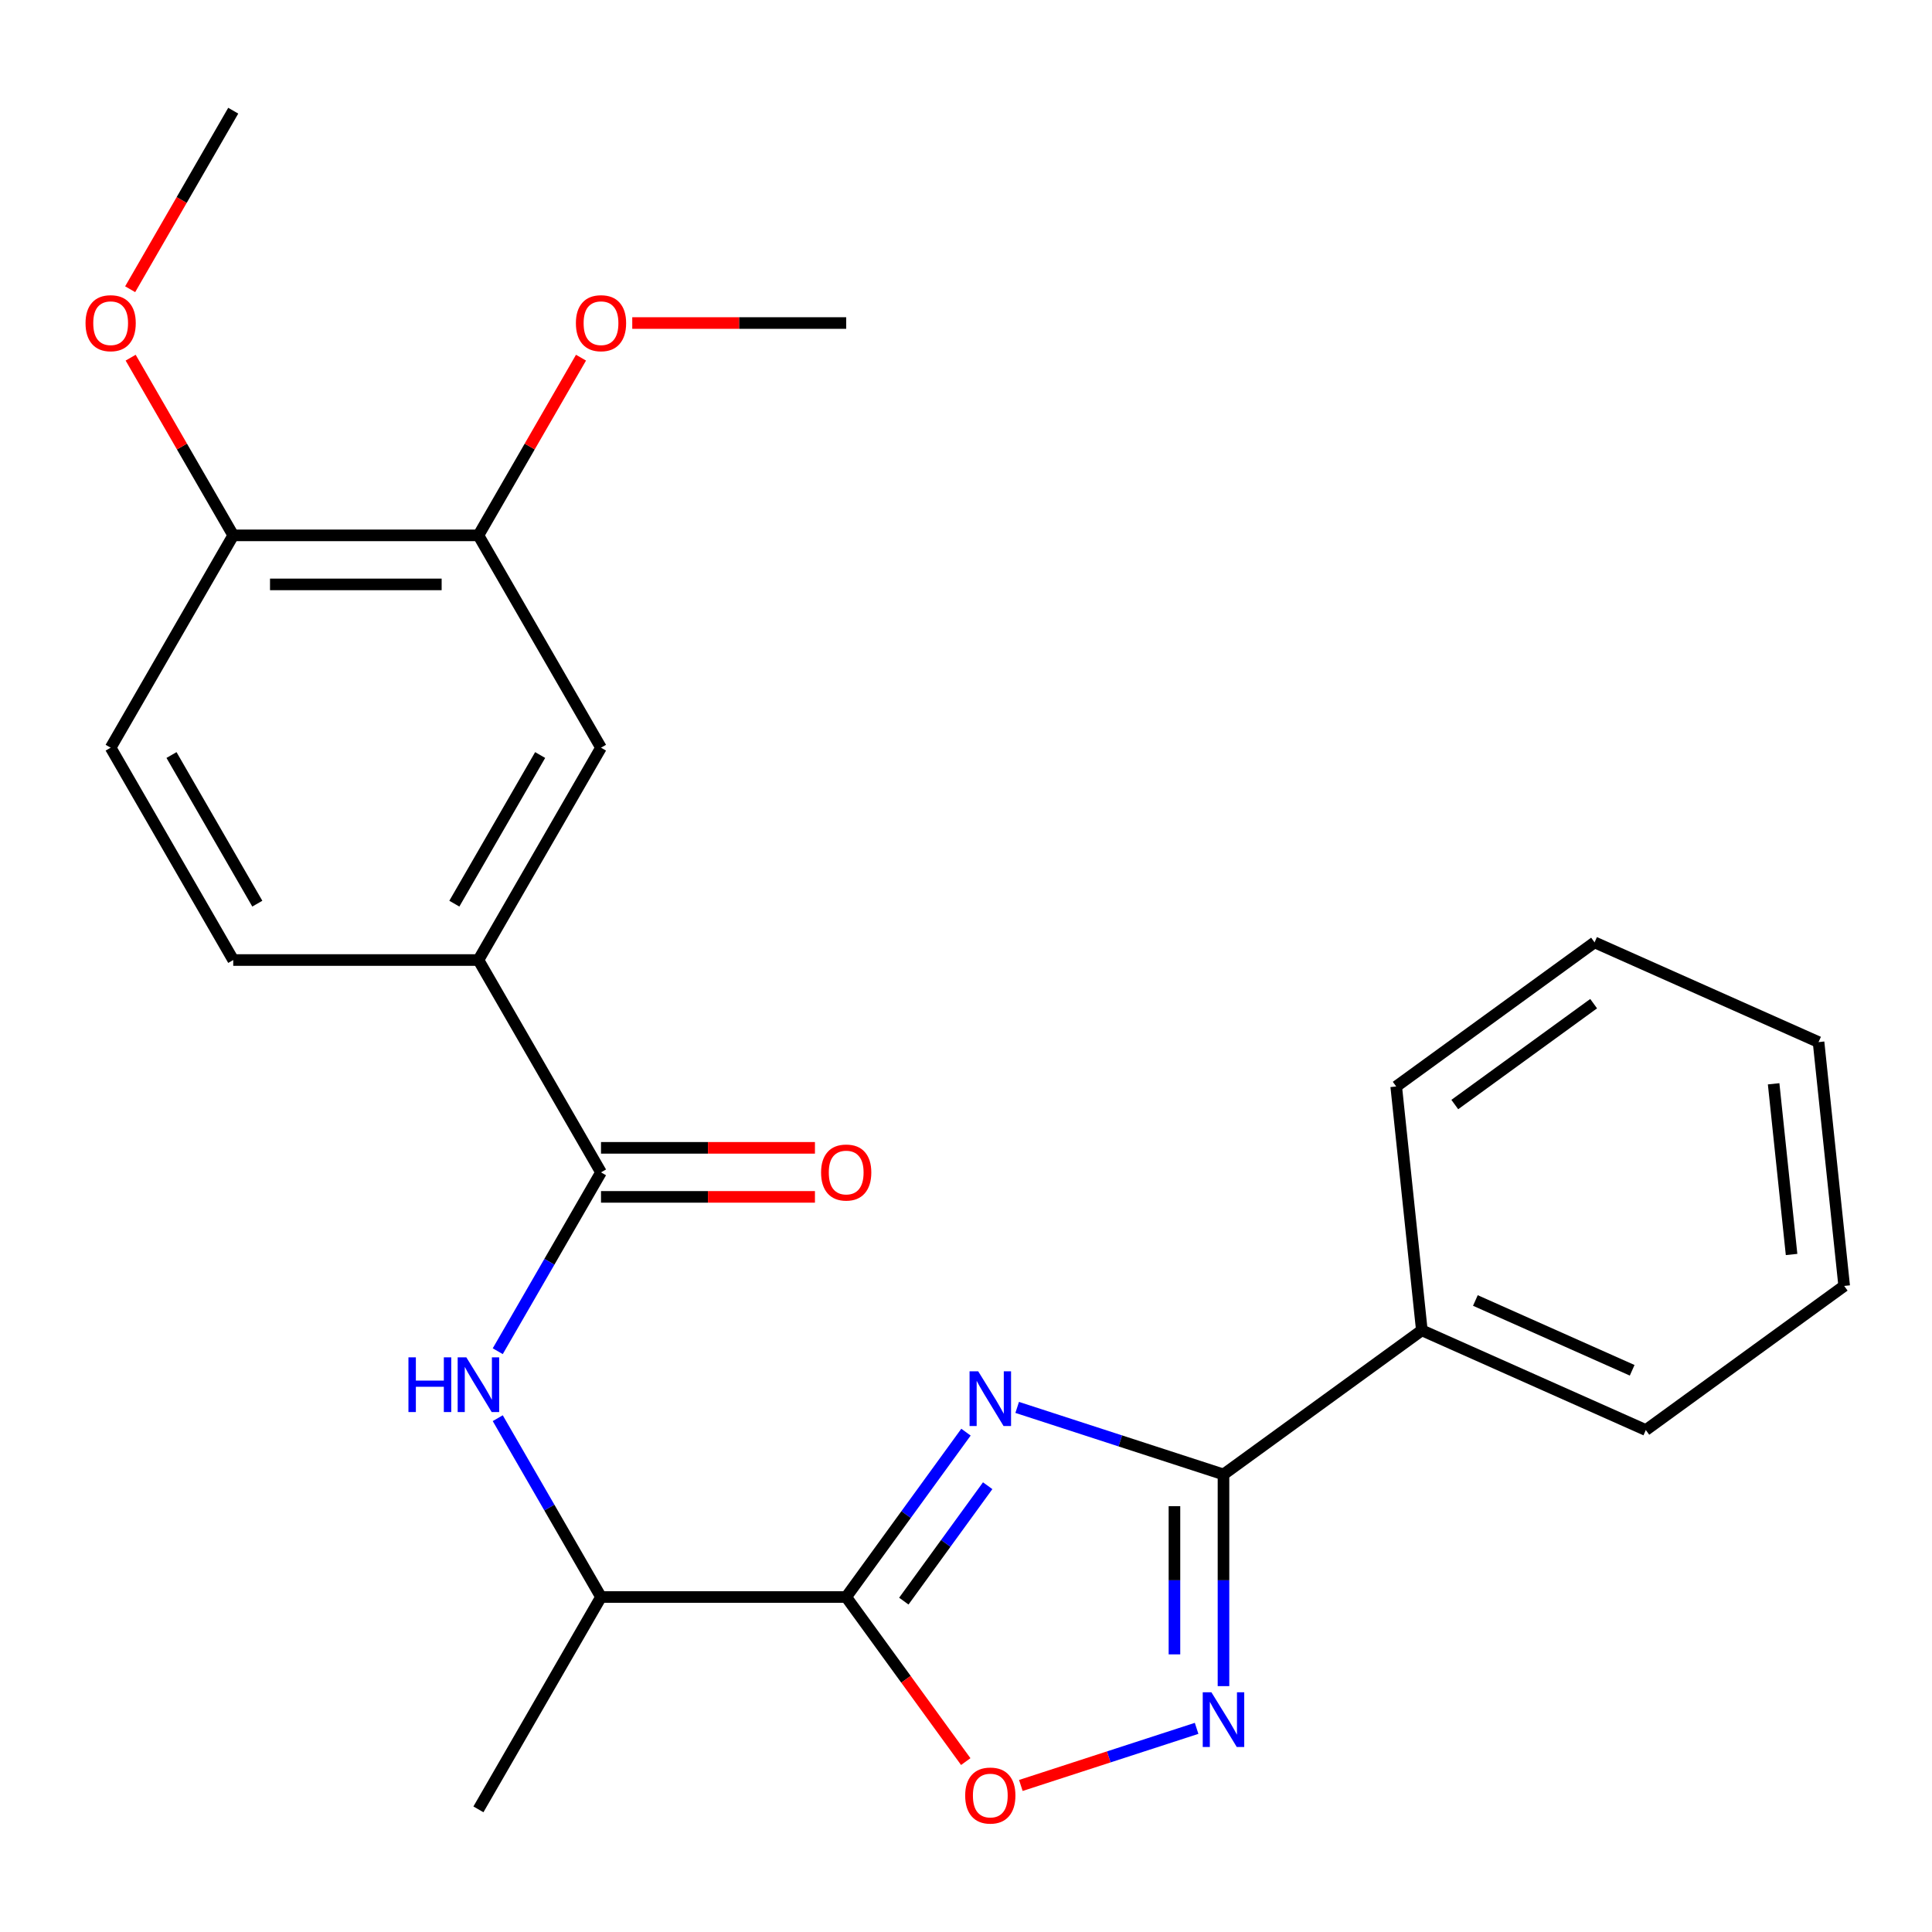 <?xml version='1.0' encoding='iso-8859-1'?>
<svg version='1.1' baseProfile='full'
              xmlns='http://www.w3.org/2000/svg'
                      xmlns:rdkit='http://www.rdkit.org/xml'
                      xmlns:xlink='http://www.w3.org/1999/xlink'
                  xml:space='preserve'
width='1000px' height='1000px' viewBox='0 0 1000 1000'>
<!-- END OF HEADER -->
<rect style='opacity:1.0;fill:#FFFFFF;stroke:none' width='1000' height='1000' x='0' y='0'> </rect>
<path class='bond-0' d='M 499.987,741.283 L 468.987,783.951' style='fill:none;fill-rule:evenodd;stroke:#0000FF;stroke-width:6px;stroke-linecap:butt;stroke-linejoin:miter;stroke-opacity:1' />
<path class='bond-0' d='M 468.987,783.951 L 437.987,826.619' style='fill:none;fill-rule:evenodd;stroke:#000000;stroke-width:6px;stroke-linecap:butt;stroke-linejoin:miter;stroke-opacity:1' />
<path class='bond-0' d='M 511.221,769.002 L 489.521,798.87' style='fill:none;fill-rule:evenodd;stroke:#0000FF;stroke-width:6px;stroke-linecap:butt;stroke-linejoin:miter;stroke-opacity:1' />
<path class='bond-0' d='M 489.521,798.87 L 467.821,828.738' style='fill:none;fill-rule:evenodd;stroke:#000000;stroke-width:6px;stroke-linecap:butt;stroke-linejoin:miter;stroke-opacity:1' />
<path class='bond-1' d='M 526.493,728.471 L 579.884,745.819' style='fill:none;fill-rule:evenodd;stroke:#0000FF;stroke-width:6px;stroke-linecap:butt;stroke-linejoin:miter;stroke-opacity:1' />
<path class='bond-1' d='M 579.884,745.819 L 633.274,763.167' style='fill:none;fill-rule:evenodd;stroke:#000000;stroke-width:6px;stroke-linecap:butt;stroke-linejoin:miter;stroke-opacity:1' />
<path class='bond-3' d='M 437.987,826.619 L 468.929,869.207' style='fill:none;fill-rule:evenodd;stroke:#000000;stroke-width:6px;stroke-linecap:butt;stroke-linejoin:miter;stroke-opacity:1' />
<path class='bond-3' d='M 468.929,869.207 L 499.871,911.795' style='fill:none;fill-rule:evenodd;stroke:#FF0000;stroke-width:6px;stroke-linecap:butt;stroke-linejoin:miter;stroke-opacity:1' />
<path class='bond-7' d='M 437.987,826.619 L 311.082,826.619' style='fill:none;fill-rule:evenodd;stroke:#000000;stroke-width:6px;stroke-linecap:butt;stroke-linejoin:miter;stroke-opacity:1' />
<path class='bond-2' d='M 633.274,763.167 L 633.274,817.953' style='fill:none;fill-rule:evenodd;stroke:#000000;stroke-width:6px;stroke-linecap:butt;stroke-linejoin:miter;stroke-opacity:1' />
<path class='bond-2' d='M 633.274,817.953 L 633.274,872.739' style='fill:none;fill-rule:evenodd;stroke:#0000FF;stroke-width:6px;stroke-linecap:butt;stroke-linejoin:miter;stroke-opacity:1' />
<path class='bond-2' d='M 607.893,779.603 L 607.893,817.953' style='fill:none;fill-rule:evenodd;stroke:#000000;stroke-width:6px;stroke-linecap:butt;stroke-linejoin:miter;stroke-opacity:1' />
<path class='bond-2' d='M 607.893,817.953 L 607.893,856.303' style='fill:none;fill-rule:evenodd;stroke:#0000FF;stroke-width:6px;stroke-linecap:butt;stroke-linejoin:miter;stroke-opacity:1' />
<path class='bond-10' d='M 633.274,763.167 L 735.943,688.573' style='fill:none;fill-rule:evenodd;stroke:#000000;stroke-width:6px;stroke-linecap:butt;stroke-linejoin:miter;stroke-opacity:1' />
<path class='bond-25' d='M 619.362,894.592 L 573.874,909.372' style='fill:none;fill-rule:evenodd;stroke:#0000FF;stroke-width:6px;stroke-linecap:butt;stroke-linejoin:miter;stroke-opacity:1' />
<path class='bond-25' d='M 573.874,909.372 L 528.387,924.152' style='fill:none;fill-rule:evenodd;stroke:#FF0000;stroke-width:6px;stroke-linecap:butt;stroke-linejoin:miter;stroke-opacity:1' />
<path class='bond-4' d='M 311.082,606.813 L 284.359,653.098' style='fill:none;fill-rule:evenodd;stroke:#000000;stroke-width:6px;stroke-linecap:butt;stroke-linejoin:miter;stroke-opacity:1' />
<path class='bond-4' d='M 284.359,653.098 L 257.636,699.383' style='fill:none;fill-rule:evenodd;stroke:#0000FF;stroke-width:6px;stroke-linecap:butt;stroke-linejoin:miter;stroke-opacity:1' />
<path class='bond-6' d='M 311.082,606.813 L 247.629,496.909' style='fill:none;fill-rule:evenodd;stroke:#000000;stroke-width:6px;stroke-linecap:butt;stroke-linejoin:miter;stroke-opacity:1' />
<path class='bond-12' d='M 311.082,619.503 L 366.448,619.503' style='fill:none;fill-rule:evenodd;stroke:#000000;stroke-width:6px;stroke-linecap:butt;stroke-linejoin:miter;stroke-opacity:1' />
<path class='bond-12' d='M 366.448,619.503 L 421.814,619.503' style='fill:none;fill-rule:evenodd;stroke:#FF0000;stroke-width:6px;stroke-linecap:butt;stroke-linejoin:miter;stroke-opacity:1' />
<path class='bond-12' d='M 311.082,594.122 L 366.448,594.122' style='fill:none;fill-rule:evenodd;stroke:#000000;stroke-width:6px;stroke-linecap:butt;stroke-linejoin:miter;stroke-opacity:1' />
<path class='bond-12' d='M 366.448,594.122 L 421.814,594.122' style='fill:none;fill-rule:evenodd;stroke:#FF0000;stroke-width:6px;stroke-linecap:butt;stroke-linejoin:miter;stroke-opacity:1' />
<path class='bond-5' d='M 257.636,734.049 L 284.359,780.334' style='fill:none;fill-rule:evenodd;stroke:#0000FF;stroke-width:6px;stroke-linecap:butt;stroke-linejoin:miter;stroke-opacity:1' />
<path class='bond-5' d='M 284.359,780.334 L 311.082,826.619' style='fill:none;fill-rule:evenodd;stroke:#000000;stroke-width:6px;stroke-linecap:butt;stroke-linejoin:miter;stroke-opacity:1' />
<path class='bond-8' d='M 247.629,496.909 L 311.082,387.006' style='fill:none;fill-rule:evenodd;stroke:#000000;stroke-width:6px;stroke-linecap:butt;stroke-linejoin:miter;stroke-opacity:1' />
<path class='bond-8' d='M 235.166,467.733 L 279.583,390.801' style='fill:none;fill-rule:evenodd;stroke:#000000;stroke-width:6px;stroke-linecap:butt;stroke-linejoin:miter;stroke-opacity:1' />
<path class='bond-13' d='M 247.629,496.909 L 120.723,496.909' style='fill:none;fill-rule:evenodd;stroke:#000000;stroke-width:6px;stroke-linecap:butt;stroke-linejoin:miter;stroke-opacity:1' />
<path class='bond-17' d='M 311.082,826.619 L 247.629,936.523' style='fill:none;fill-rule:evenodd;stroke:#000000;stroke-width:6px;stroke-linecap:butt;stroke-linejoin:miter;stroke-opacity:1' />
<path class='bond-9' d='M 311.082,387.006 L 247.629,277.103' style='fill:none;fill-rule:evenodd;stroke:#000000;stroke-width:6px;stroke-linecap:butt;stroke-linejoin:miter;stroke-opacity:1' />
<path class='bond-15' d='M 247.629,277.103 L 274.179,231.117' style='fill:none;fill-rule:evenodd;stroke:#000000;stroke-width:6px;stroke-linecap:butt;stroke-linejoin:miter;stroke-opacity:1' />
<path class='bond-15' d='M 274.179,231.117 L 300.728,185.132' style='fill:none;fill-rule:evenodd;stroke:#FF0000;stroke-width:6px;stroke-linecap:butt;stroke-linejoin:miter;stroke-opacity:1' />
<path class='bond-27' d='M 247.629,277.103 L 120.723,277.103' style='fill:none;fill-rule:evenodd;stroke:#000000;stroke-width:6px;stroke-linecap:butt;stroke-linejoin:miter;stroke-opacity:1' />
<path class='bond-27' d='M 228.593,302.484 L 139.759,302.484' style='fill:none;fill-rule:evenodd;stroke:#000000;stroke-width:6px;stroke-linecap:butt;stroke-linejoin:miter;stroke-opacity:1' />
<path class='bond-18' d='M 735.943,688.573 L 851.877,740.191' style='fill:none;fill-rule:evenodd;stroke:#000000;stroke-width:6px;stroke-linecap:butt;stroke-linejoin:miter;stroke-opacity:1' />
<path class='bond-18' d='M 763.656,673.129 L 844.81,709.261' style='fill:none;fill-rule:evenodd;stroke:#000000;stroke-width:6px;stroke-linecap:butt;stroke-linejoin:miter;stroke-opacity:1' />
<path class='bond-19' d='M 735.943,688.573 L 722.678,562.363' style='fill:none;fill-rule:evenodd;stroke:#000000;stroke-width:6px;stroke-linecap:butt;stroke-linejoin:miter;stroke-opacity:1' />
<path class='bond-11' d='M 120.723,277.103 L 57.271,387.006' style='fill:none;fill-rule:evenodd;stroke:#000000;stroke-width:6px;stroke-linecap:butt;stroke-linejoin:miter;stroke-opacity:1' />
<path class='bond-16' d='M 120.723,277.103 L 94.174,231.117' style='fill:none;fill-rule:evenodd;stroke:#000000;stroke-width:6px;stroke-linecap:butt;stroke-linejoin:miter;stroke-opacity:1' />
<path class='bond-16' d='M 94.174,231.117 L 67.624,185.132' style='fill:none;fill-rule:evenodd;stroke:#FF0000;stroke-width:6px;stroke-linecap:butt;stroke-linejoin:miter;stroke-opacity:1' />
<path class='bond-14' d='M 120.723,496.909 L 57.271,387.006' style='fill:none;fill-rule:evenodd;stroke:#000000;stroke-width:6px;stroke-linecap:butt;stroke-linejoin:miter;stroke-opacity:1' />
<path class='bond-14' d='M 133.186,467.733 L 88.769,390.801' style='fill:none;fill-rule:evenodd;stroke:#000000;stroke-width:6px;stroke-linecap:butt;stroke-linejoin:miter;stroke-opacity:1' />
<path class='bond-20' d='M 327.254,167.199 L 382.621,167.199' style='fill:none;fill-rule:evenodd;stroke:#FF0000;stroke-width:6px;stroke-linecap:butt;stroke-linejoin:miter;stroke-opacity:1' />
<path class='bond-20' d='M 382.621,167.199 L 437.987,167.199' style='fill:none;fill-rule:evenodd;stroke:#000000;stroke-width:6px;stroke-linecap:butt;stroke-linejoin:miter;stroke-opacity:1' />
<path class='bond-21' d='M 67.37,149.707 L 94.047,103.501' style='fill:none;fill-rule:evenodd;stroke:#FF0000;stroke-width:6px;stroke-linecap:butt;stroke-linejoin:miter;stroke-opacity:1' />
<path class='bond-21' d='M 94.047,103.501 L 120.723,57.296' style='fill:none;fill-rule:evenodd;stroke:#000000;stroke-width:6px;stroke-linecap:butt;stroke-linejoin:miter;stroke-opacity:1' />
<path class='bond-22' d='M 851.877,740.191 L 954.545,665.597' style='fill:none;fill-rule:evenodd;stroke:#000000;stroke-width:6px;stroke-linecap:butt;stroke-linejoin:miter;stroke-opacity:1' />
<path class='bond-23' d='M 722.678,562.363 L 825.346,487.77' style='fill:none;fill-rule:evenodd;stroke:#000000;stroke-width:6px;stroke-linecap:butt;stroke-linejoin:miter;stroke-opacity:1' />
<path class='bond-23' d='M 752.997,571.708 L 824.865,519.493' style='fill:none;fill-rule:evenodd;stroke:#000000;stroke-width:6px;stroke-linecap:butt;stroke-linejoin:miter;stroke-opacity:1' />
<path class='bond-26' d='M 954.545,665.597 L 941.28,539.387' style='fill:none;fill-rule:evenodd;stroke:#000000;stroke-width:6px;stroke-linecap:butt;stroke-linejoin:miter;stroke-opacity:1' />
<path class='bond-26' d='M 927.314,649.319 L 918.028,560.972' style='fill:none;fill-rule:evenodd;stroke:#000000;stroke-width:6px;stroke-linecap:butt;stroke-linejoin:miter;stroke-opacity:1' />
<path class='bond-24' d='M 825.346,487.77 L 941.28,539.387' style='fill:none;fill-rule:evenodd;stroke:#000000;stroke-width:6px;stroke-linecap:butt;stroke-linejoin:miter;stroke-opacity:1' />
<path  class='atom-0' d='M 506.32 709.791
L 515.6 724.791
Q 516.52 726.271, 518 728.951
Q 519.48 731.631, 519.56 731.791
L 519.56 709.791
L 523.32 709.791
L 523.32 738.111
L 519.44 738.111
L 509.48 721.711
Q 508.32 719.791, 507.08 717.591
Q 505.88 715.391, 505.52 714.711
L 505.52 738.111
L 501.84 738.111
L 501.84 709.791
L 506.32 709.791
' fill='#0000FF'/>
<path  class='atom-3' d='M 627.014 875.912
L 636.294 890.912
Q 637.214 892.392, 638.694 895.072
Q 640.174 897.752, 640.254 897.912
L 640.254 875.912
L 644.014 875.912
L 644.014 904.232
L 640.134 904.232
L 630.174 887.832
Q 629.014 885.912, 627.774 883.712
Q 626.574 881.512, 626.214 880.832
L 626.214 904.232
L 622.534 904.232
L 622.534 875.912
L 627.014 875.912
' fill='#0000FF'/>
<path  class='atom-4' d='M 499.58 929.368
Q 499.58 922.568, 502.94 918.768
Q 506.3 914.968, 512.58 914.968
Q 518.86 914.968, 522.22 918.768
Q 525.58 922.568, 525.58 929.368
Q 525.58 936.248, 522.18 940.168
Q 518.78 944.048, 512.58 944.048
Q 506.34 944.048, 502.94 940.168
Q 499.58 936.288, 499.58 929.368
M 512.58 940.848
Q 516.9 940.848, 519.22 937.968
Q 521.58 935.048, 521.58 929.368
Q 521.58 923.808, 519.22 921.008
Q 516.9 918.168, 512.58 918.168
Q 508.26 918.168, 505.9 920.968
Q 503.58 923.768, 503.58 929.368
Q 503.58 935.088, 505.9 937.968
Q 508.26 940.848, 512.58 940.848
' fill='#FF0000'/>
<path  class='atom-6' d='M 211.409 702.556
L 215.249 702.556
L 215.249 714.596
L 229.729 714.596
L 229.729 702.556
L 233.569 702.556
L 233.569 730.876
L 229.729 730.876
L 229.729 717.796
L 215.249 717.796
L 215.249 730.876
L 211.409 730.876
L 211.409 702.556
' fill='#0000FF'/>
<path  class='atom-6' d='M 241.369 702.556
L 250.649 717.556
Q 251.569 719.036, 253.049 721.716
Q 254.529 724.396, 254.609 724.556
L 254.609 702.556
L 258.369 702.556
L 258.369 730.876
L 254.489 730.876
L 244.529 714.476
Q 243.369 712.556, 242.129 710.356
Q 240.929 708.156, 240.569 707.476
L 240.569 730.876
L 236.889 730.876
L 236.889 702.556
L 241.369 702.556
' fill='#0000FF'/>
<path  class='atom-13' d='M 424.987 606.893
Q 424.987 600.093, 428.347 596.293
Q 431.707 592.493, 437.987 592.493
Q 444.267 592.493, 447.627 596.293
Q 450.987 600.093, 450.987 606.893
Q 450.987 613.773, 447.587 617.693
Q 444.187 621.573, 437.987 621.573
Q 431.747 621.573, 428.347 617.693
Q 424.987 613.813, 424.987 606.893
M 437.987 618.373
Q 442.307 618.373, 444.627 615.493
Q 446.987 612.573, 446.987 606.893
Q 446.987 601.333, 444.627 598.533
Q 442.307 595.693, 437.987 595.693
Q 433.667 595.693, 431.307 598.493
Q 428.987 601.293, 428.987 606.893
Q 428.987 612.613, 431.307 615.493
Q 433.667 618.373, 437.987 618.373
' fill='#FF0000'/>
<path  class='atom-16' d='M 298.082 167.279
Q 298.082 160.479, 301.442 156.679
Q 304.802 152.879, 311.082 152.879
Q 317.362 152.879, 320.722 156.679
Q 324.082 160.479, 324.082 167.279
Q 324.082 174.159, 320.682 178.079
Q 317.282 181.959, 311.082 181.959
Q 304.842 181.959, 301.442 178.079
Q 298.082 174.199, 298.082 167.279
M 311.082 178.759
Q 315.402 178.759, 317.722 175.879
Q 320.082 172.959, 320.082 167.279
Q 320.082 161.719, 317.722 158.919
Q 315.402 156.079, 311.082 156.079
Q 306.762 156.079, 304.402 158.879
Q 302.082 161.679, 302.082 167.279
Q 302.082 172.999, 304.402 175.879
Q 306.762 178.759, 311.082 178.759
' fill='#FF0000'/>
<path  class='atom-17' d='M 44.271 167.279
Q 44.271 160.479, 47.631 156.679
Q 50.991 152.879, 57.271 152.879
Q 63.551 152.879, 66.911 156.679
Q 70.271 160.479, 70.271 167.279
Q 70.271 174.159, 66.871 178.079
Q 63.471 181.959, 57.271 181.959
Q 51.031 181.959, 47.631 178.079
Q 44.271 174.199, 44.271 167.279
M 57.271 178.759
Q 61.591 178.759, 63.911 175.879
Q 66.271 172.959, 66.271 167.279
Q 66.271 161.719, 63.911 158.919
Q 61.591 156.079, 57.271 156.079
Q 52.951 156.079, 50.591 158.879
Q 48.271 161.679, 48.271 167.279
Q 48.271 172.999, 50.591 175.879
Q 52.951 178.759, 57.271 178.759
' fill='#FF0000'/>
</svg>
